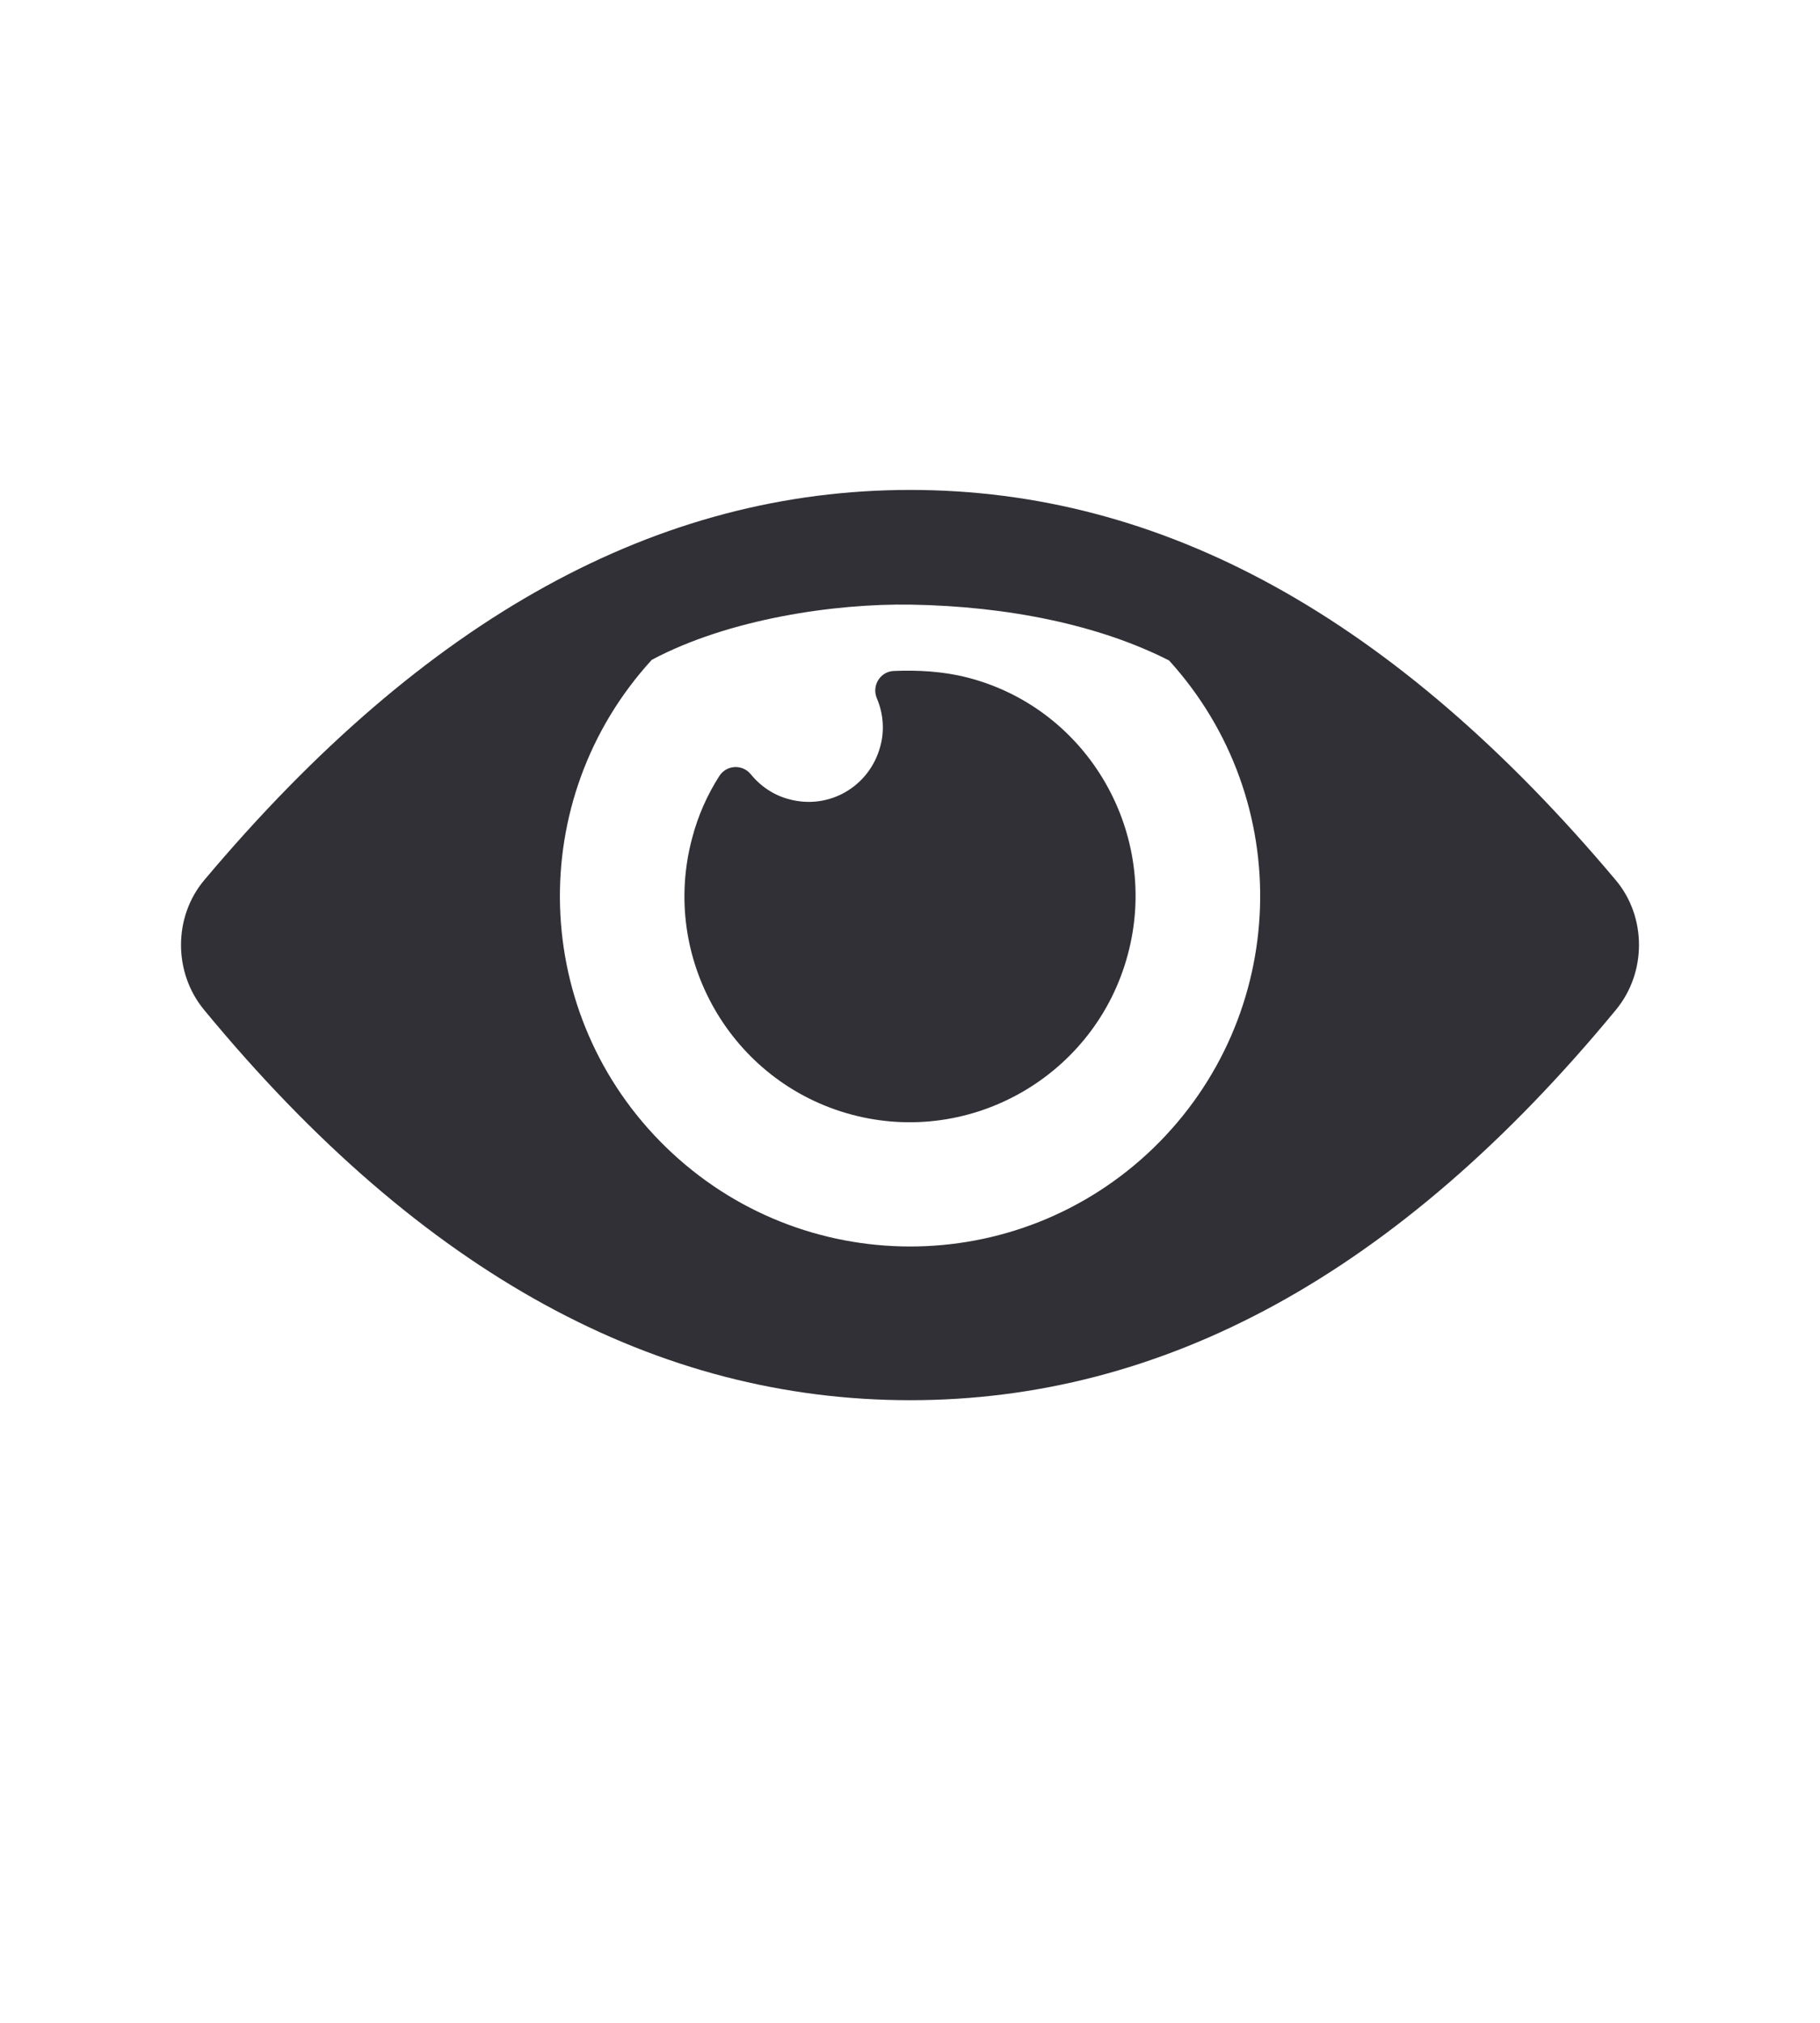 <svg xmlns="http://www.w3.org/2000/svg" fill="none" viewBox="0 0 9 10" height="10" width="9">
<path fill="#313036" d="M4.504 2.989C4.984 2.997 5.435 3.089 5.781 3.265C6.411 3.958 6.376 5.023 5.704 5.675C5.031 6.326 3.965 6.324 3.294 5.672C2.622 5.019 2.591 3.953 3.223 3.262C3.604 3.059 4.128 2.983 4.504 2.989ZM4.501 2.422C3.256 2.422 2.106 3.048 1.01 4.351C0.857 4.533 0.857 4.808 1.009 4.992C2.093 6.307 3.256 6.922 4.501 6.922C5.745 6.922 6.907 6.307 7.991 4.992C8.143 4.808 8.143 4.533 7.99 4.351C6.894 3.048 5.746 2.422 4.501 2.422Z"></path>
<path fill="#313036" d="M4.418 3.317C4.352 3.321 4.31 3.39 4.336 3.452C4.368 3.527 4.375 3.611 4.353 3.69C4.3 3.888 4.1 4.005 3.902 3.951C3.828 3.932 3.762 3.888 3.713 3.828C3.671 3.776 3.591 3.781 3.556 3.838C3.496 3.932 3.451 4.035 3.423 4.142C3.263 4.737 3.617 5.351 4.211 5.51C4.805 5.669 5.418 5.314 5.577 4.719C5.737 4.124 5.384 3.507 4.79 3.351C4.663 3.318 4.538 3.312 4.418 3.317Z"></path>
</svg>
